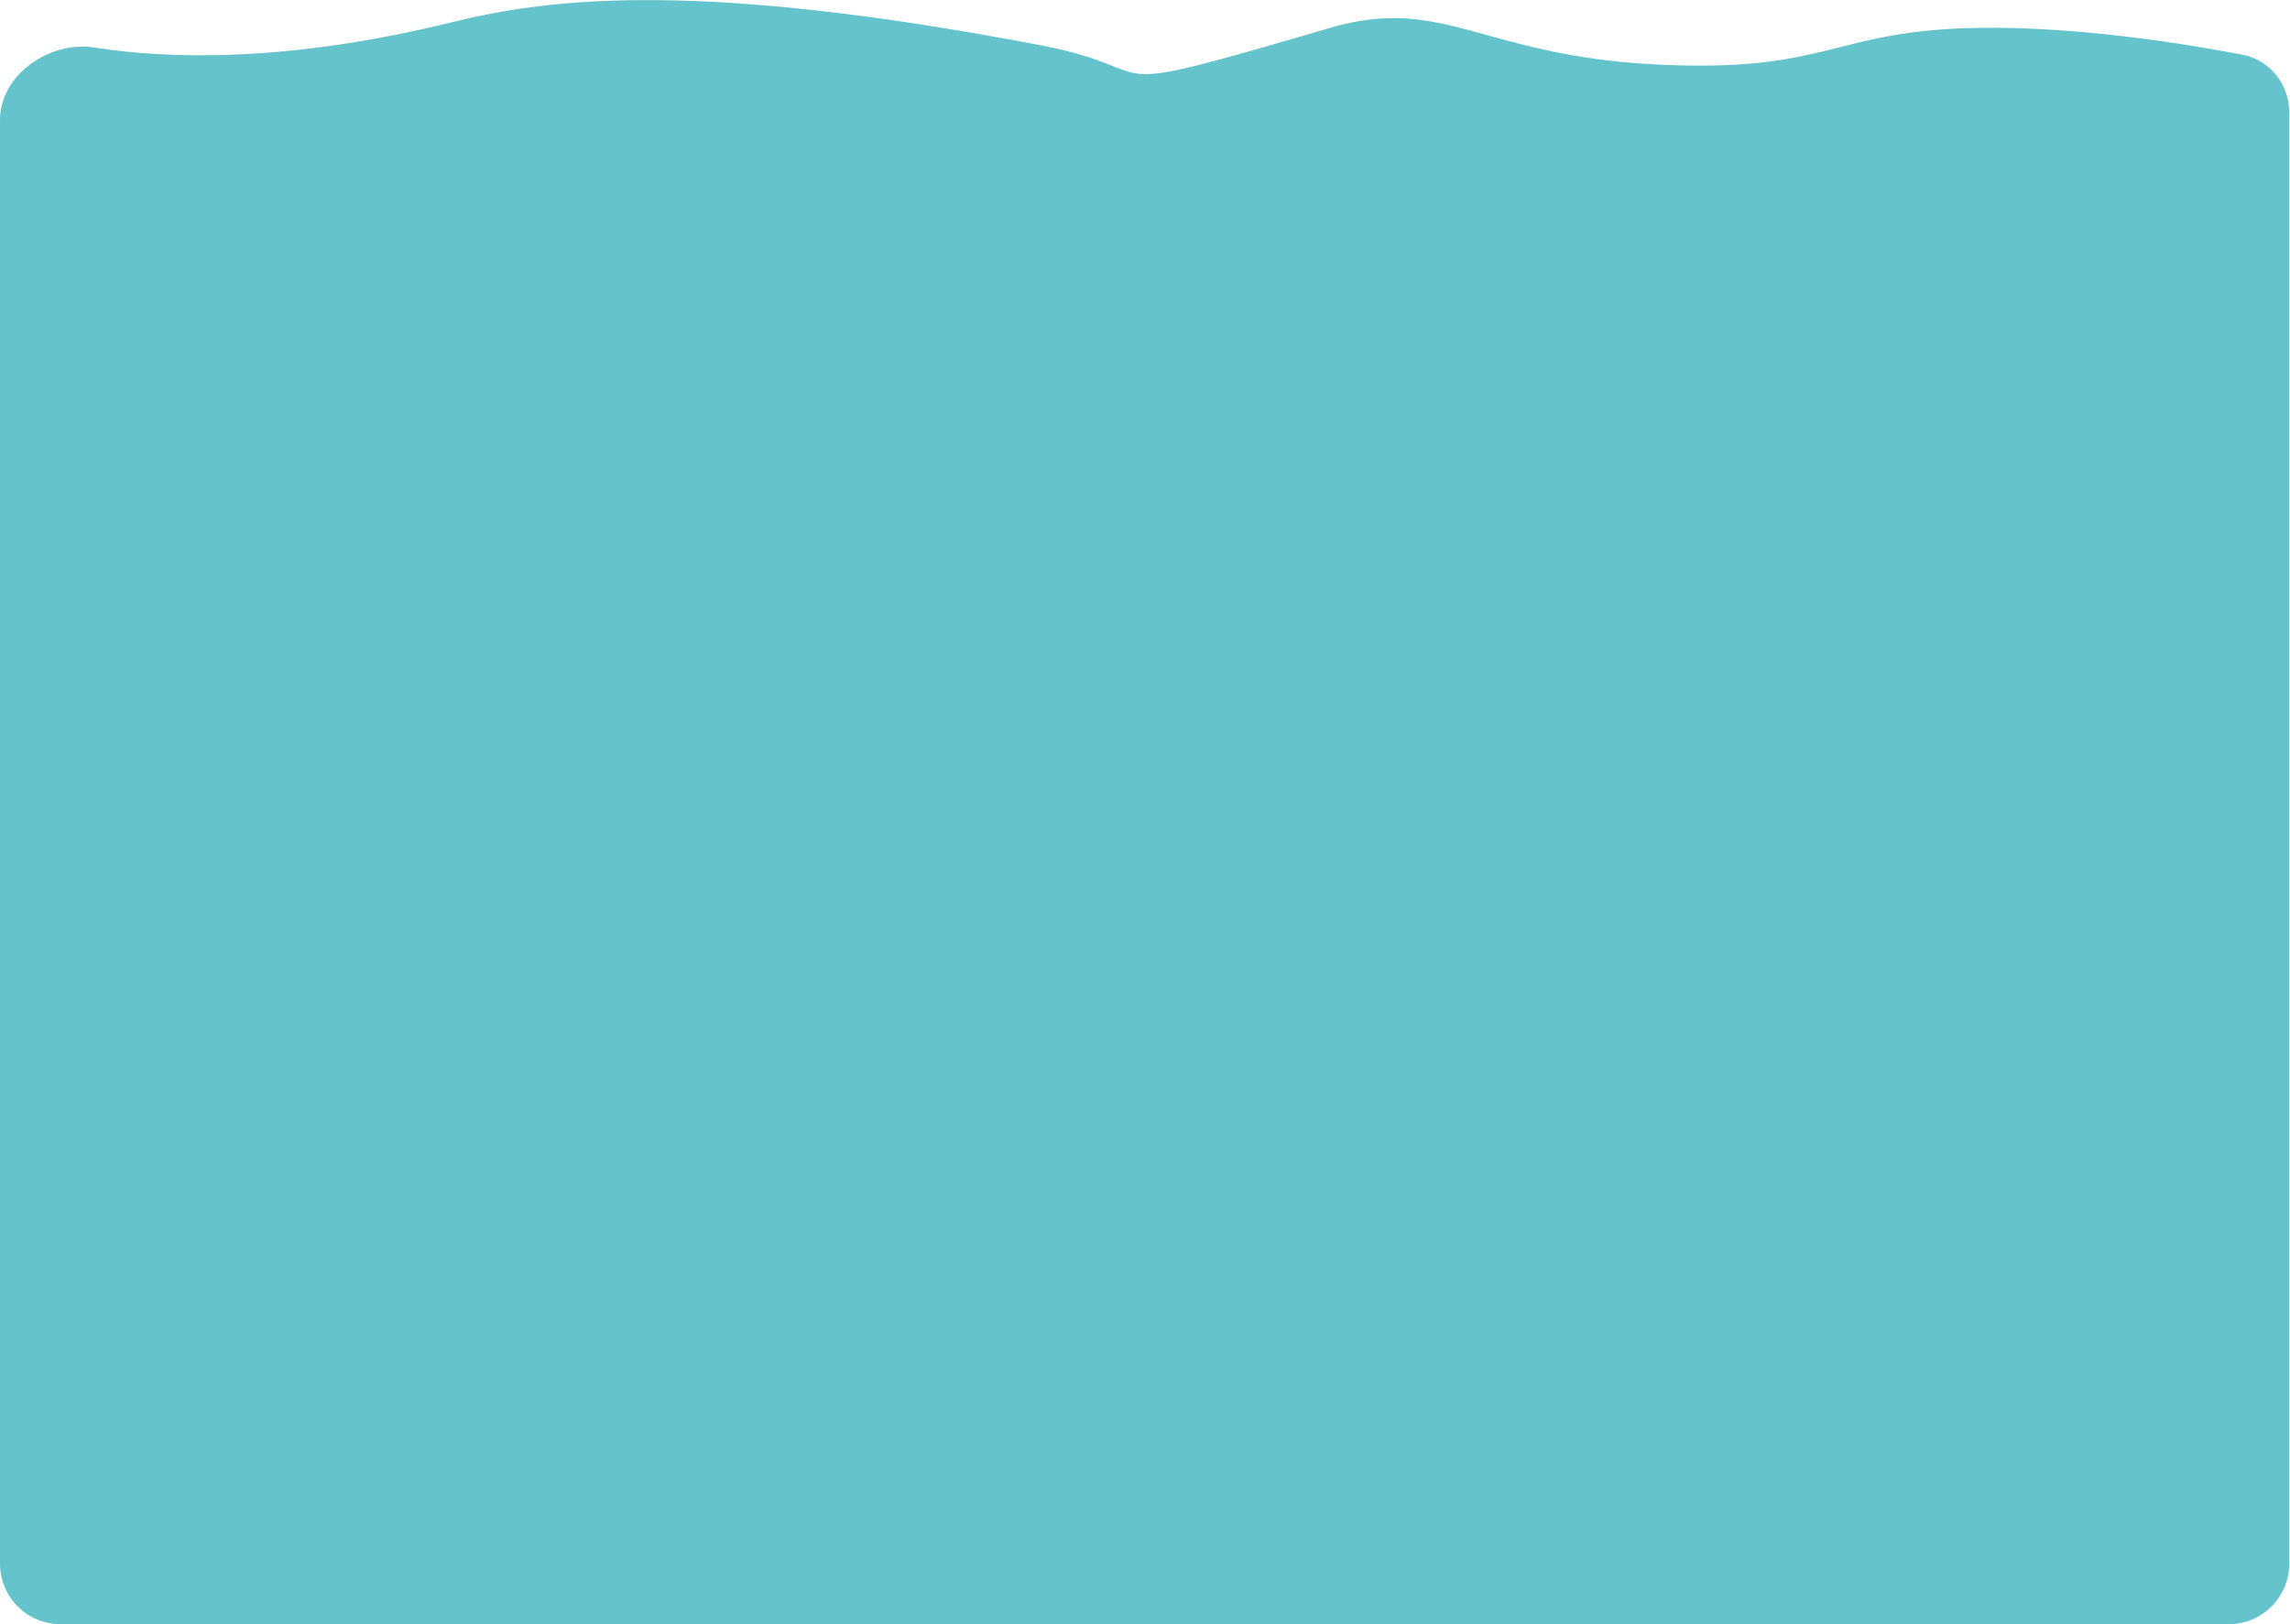 <svg width="657" height="466" viewBox="0 0 657 466" fill="none" xmlns="http://www.w3.org/2000/svg">
<path d="M0 448.618C0 458.218 7.782 466 17.382 466H639.406C649.006 466 656.788 458.218 656.788 448.618V32.251C656.788 24.192 651.265 17.213 643.35 15.697C626.312 12.436 595.76 7.547 567.605 8C525.318 8.68 525.105 21 475.105 18.5C425.105 16 414.105 -1.5 381.605 8C309.025 29.216 337.166 20.367 298.605 13C201.303 -5.589 158.696 -0.775 129.664 6.375C82.58 17.972 48.383 16.968 26.968 13.631C14.223 11.645 0 21.509 0 34.408V448.618Z" fill="#65C3CB"/>
</svg>
